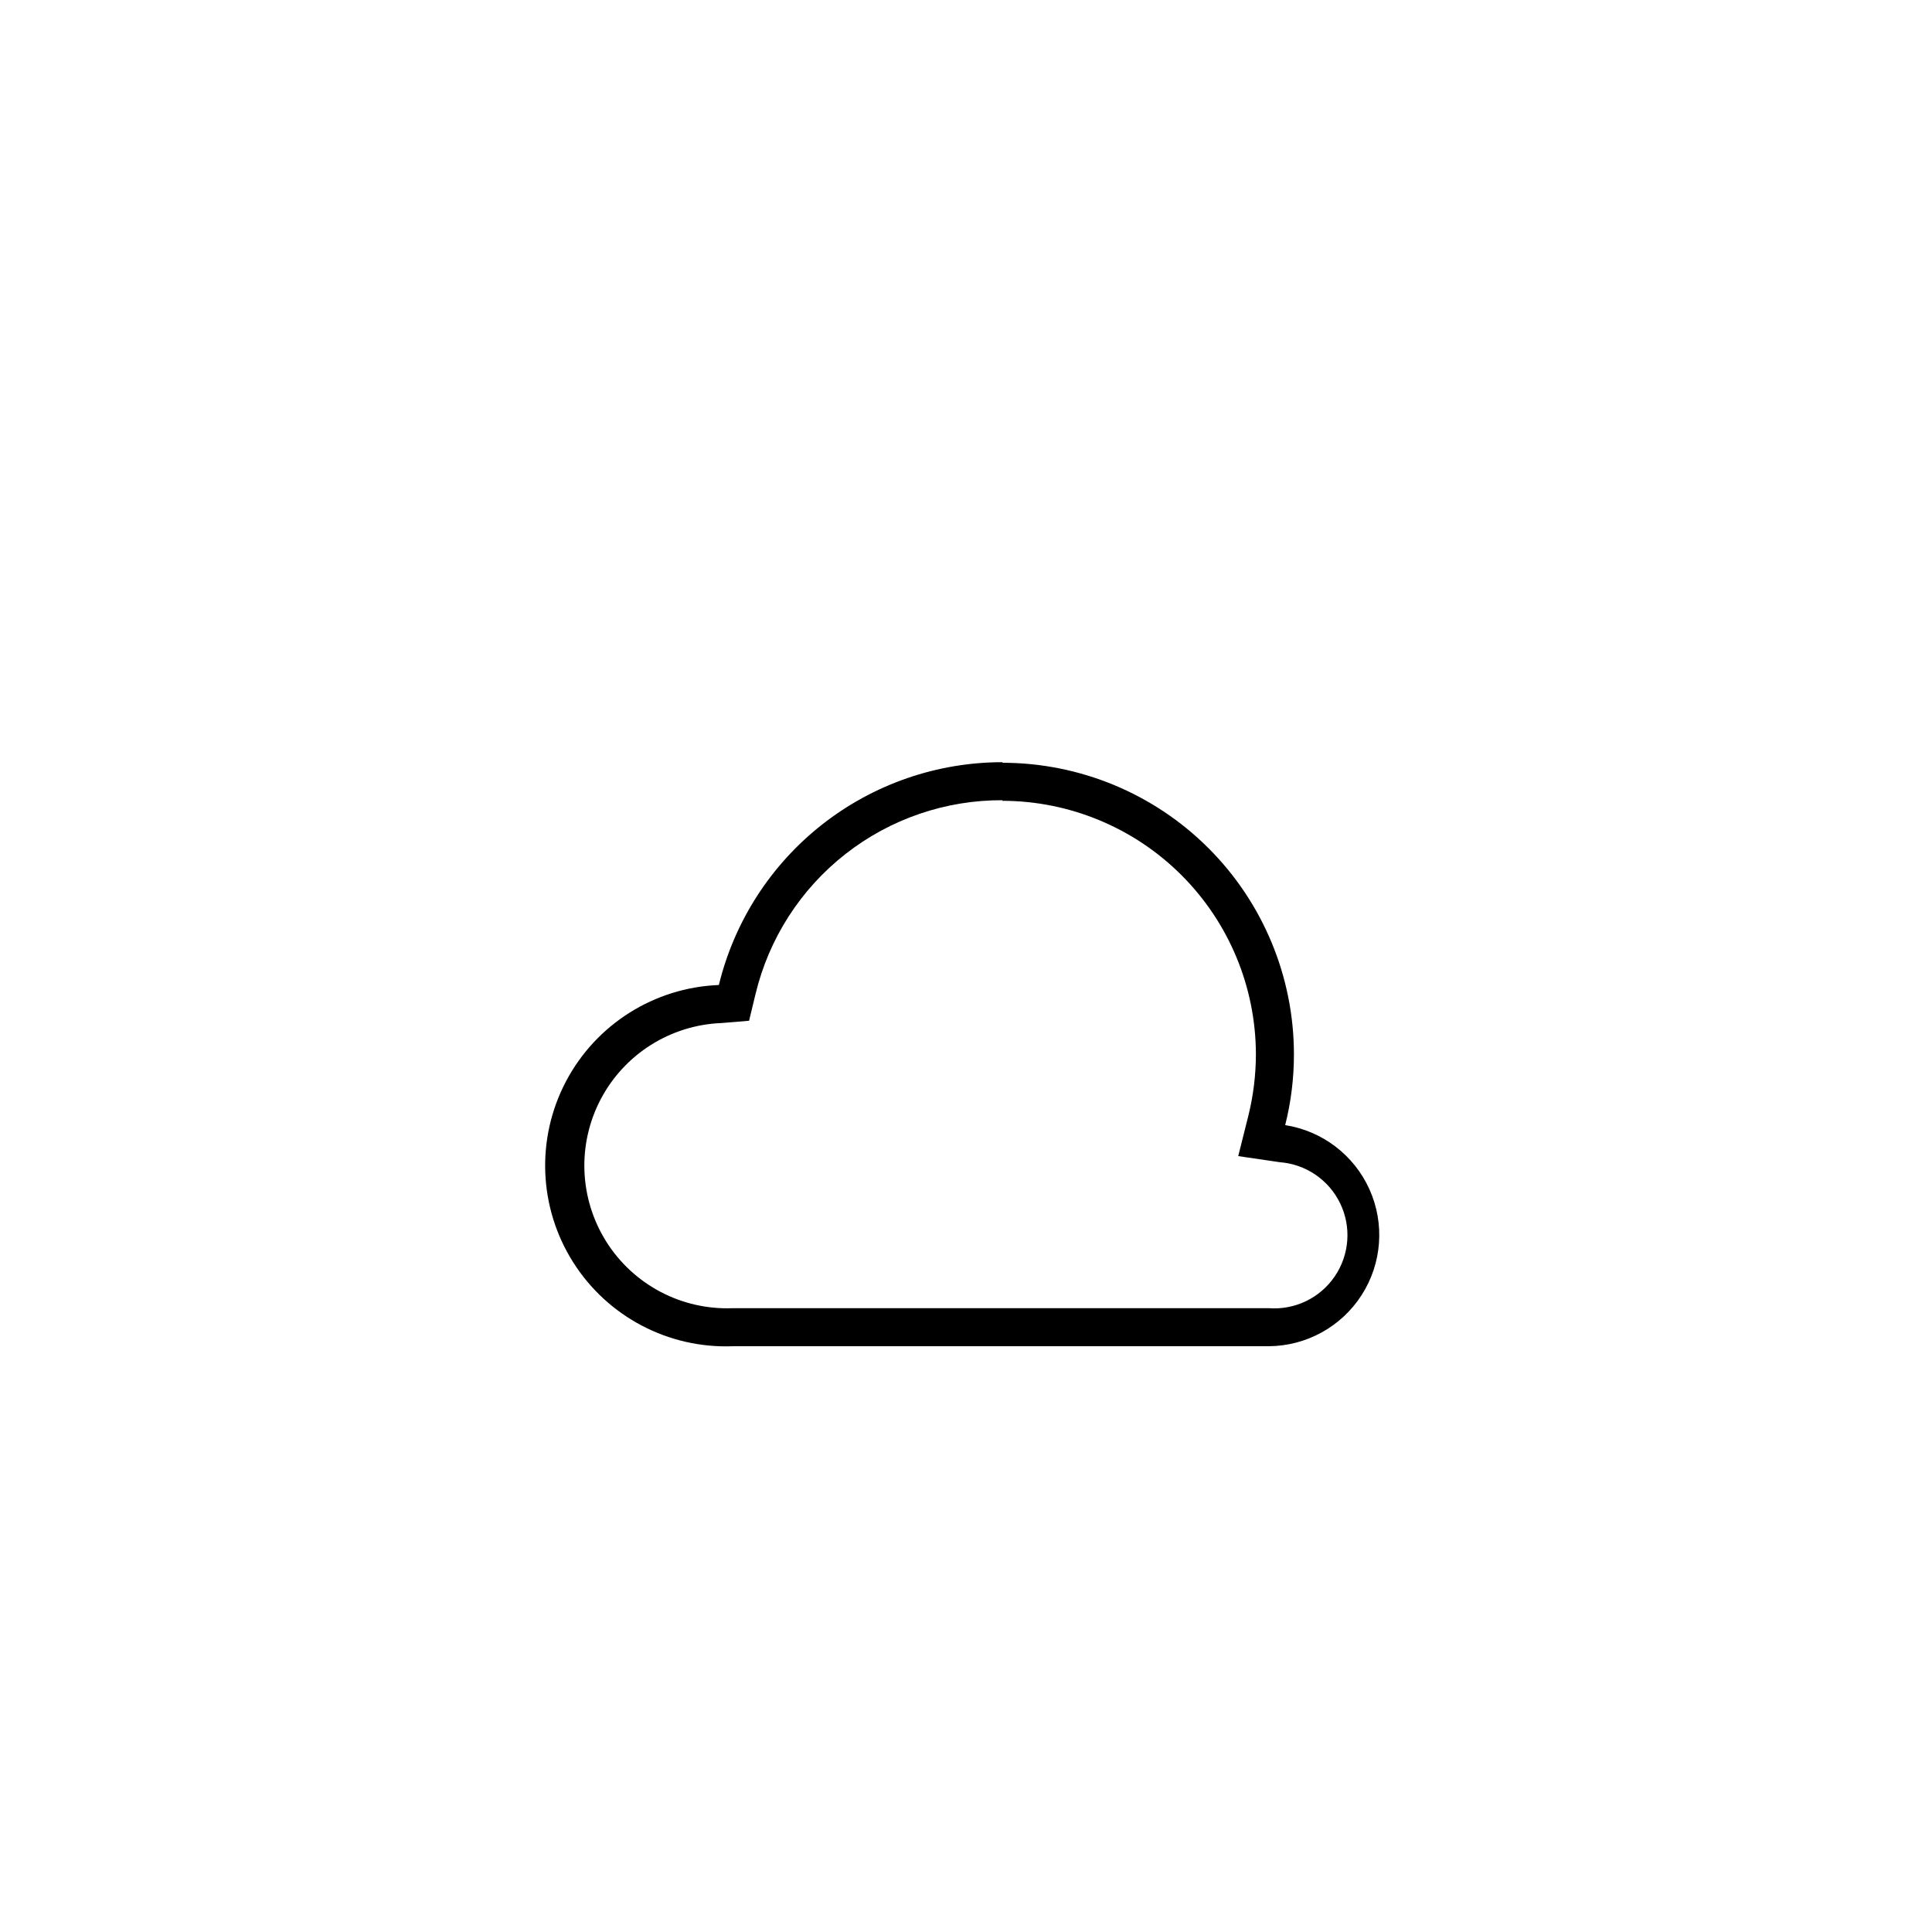 <?xml version="1.0" encoding="UTF-8"?>
<!-- Uploaded to: ICON Repo, www.iconrepo.com, Generator: ICON Repo Mixer Tools -->
<svg fill="#000000" width="800px" height="800px" version="1.1" viewBox="144 144 512 512" xmlns="http://www.w3.org/2000/svg">
 <path d="m409.57 356.22c17.824 0.012 34.918 7.094 47.527 19.695 12.609 12.598 19.707 29.688 19.73 47.512-0.012 5.504-0.688 10.984-2.016 16.324l-2.668 10.629 10.984 1.613c6.91 0.512 13.023 4.676 16.035 10.918 3.012 6.242 2.465 13.613-1.438 19.344-3.898 5.731-10.559 8.941-17.473 8.43h-142.12c-13.496 0.523-26.25-6.195-33.453-17.625-7.199-11.434-7.758-25.836-1.461-37.789 6.297-11.949 18.496-19.633 31.992-20.156l7.305-0.605 1.715-7.106v0.004c3.531-14.688 11.922-27.75 23.812-37.07 11.887-9.32 26.578-14.348 41.684-14.27m0-10.078c-17.344-0.016-34.188 5.797-47.832 16.504-13.641 10.711-23.285 25.695-27.387 42.543-17.102 0.668-32.547 10.406-40.52 25.547s-7.262 33.387 1.867 47.863c9.125 14.473 25.281 22.98 42.379 22.316h142.02c9.965-0.07 19.219-5.172 24.598-13.559 5.383-8.387 6.16-18.922 2.074-28.008-4.09-9.086-12.492-15.492-22.336-17.027 1.543-6.129 2.32-12.422 2.316-18.742 0-20.508-8.148-40.172-22.656-54.668-14.504-14.492-34.172-22.629-54.68-22.617z"/>
</svg>